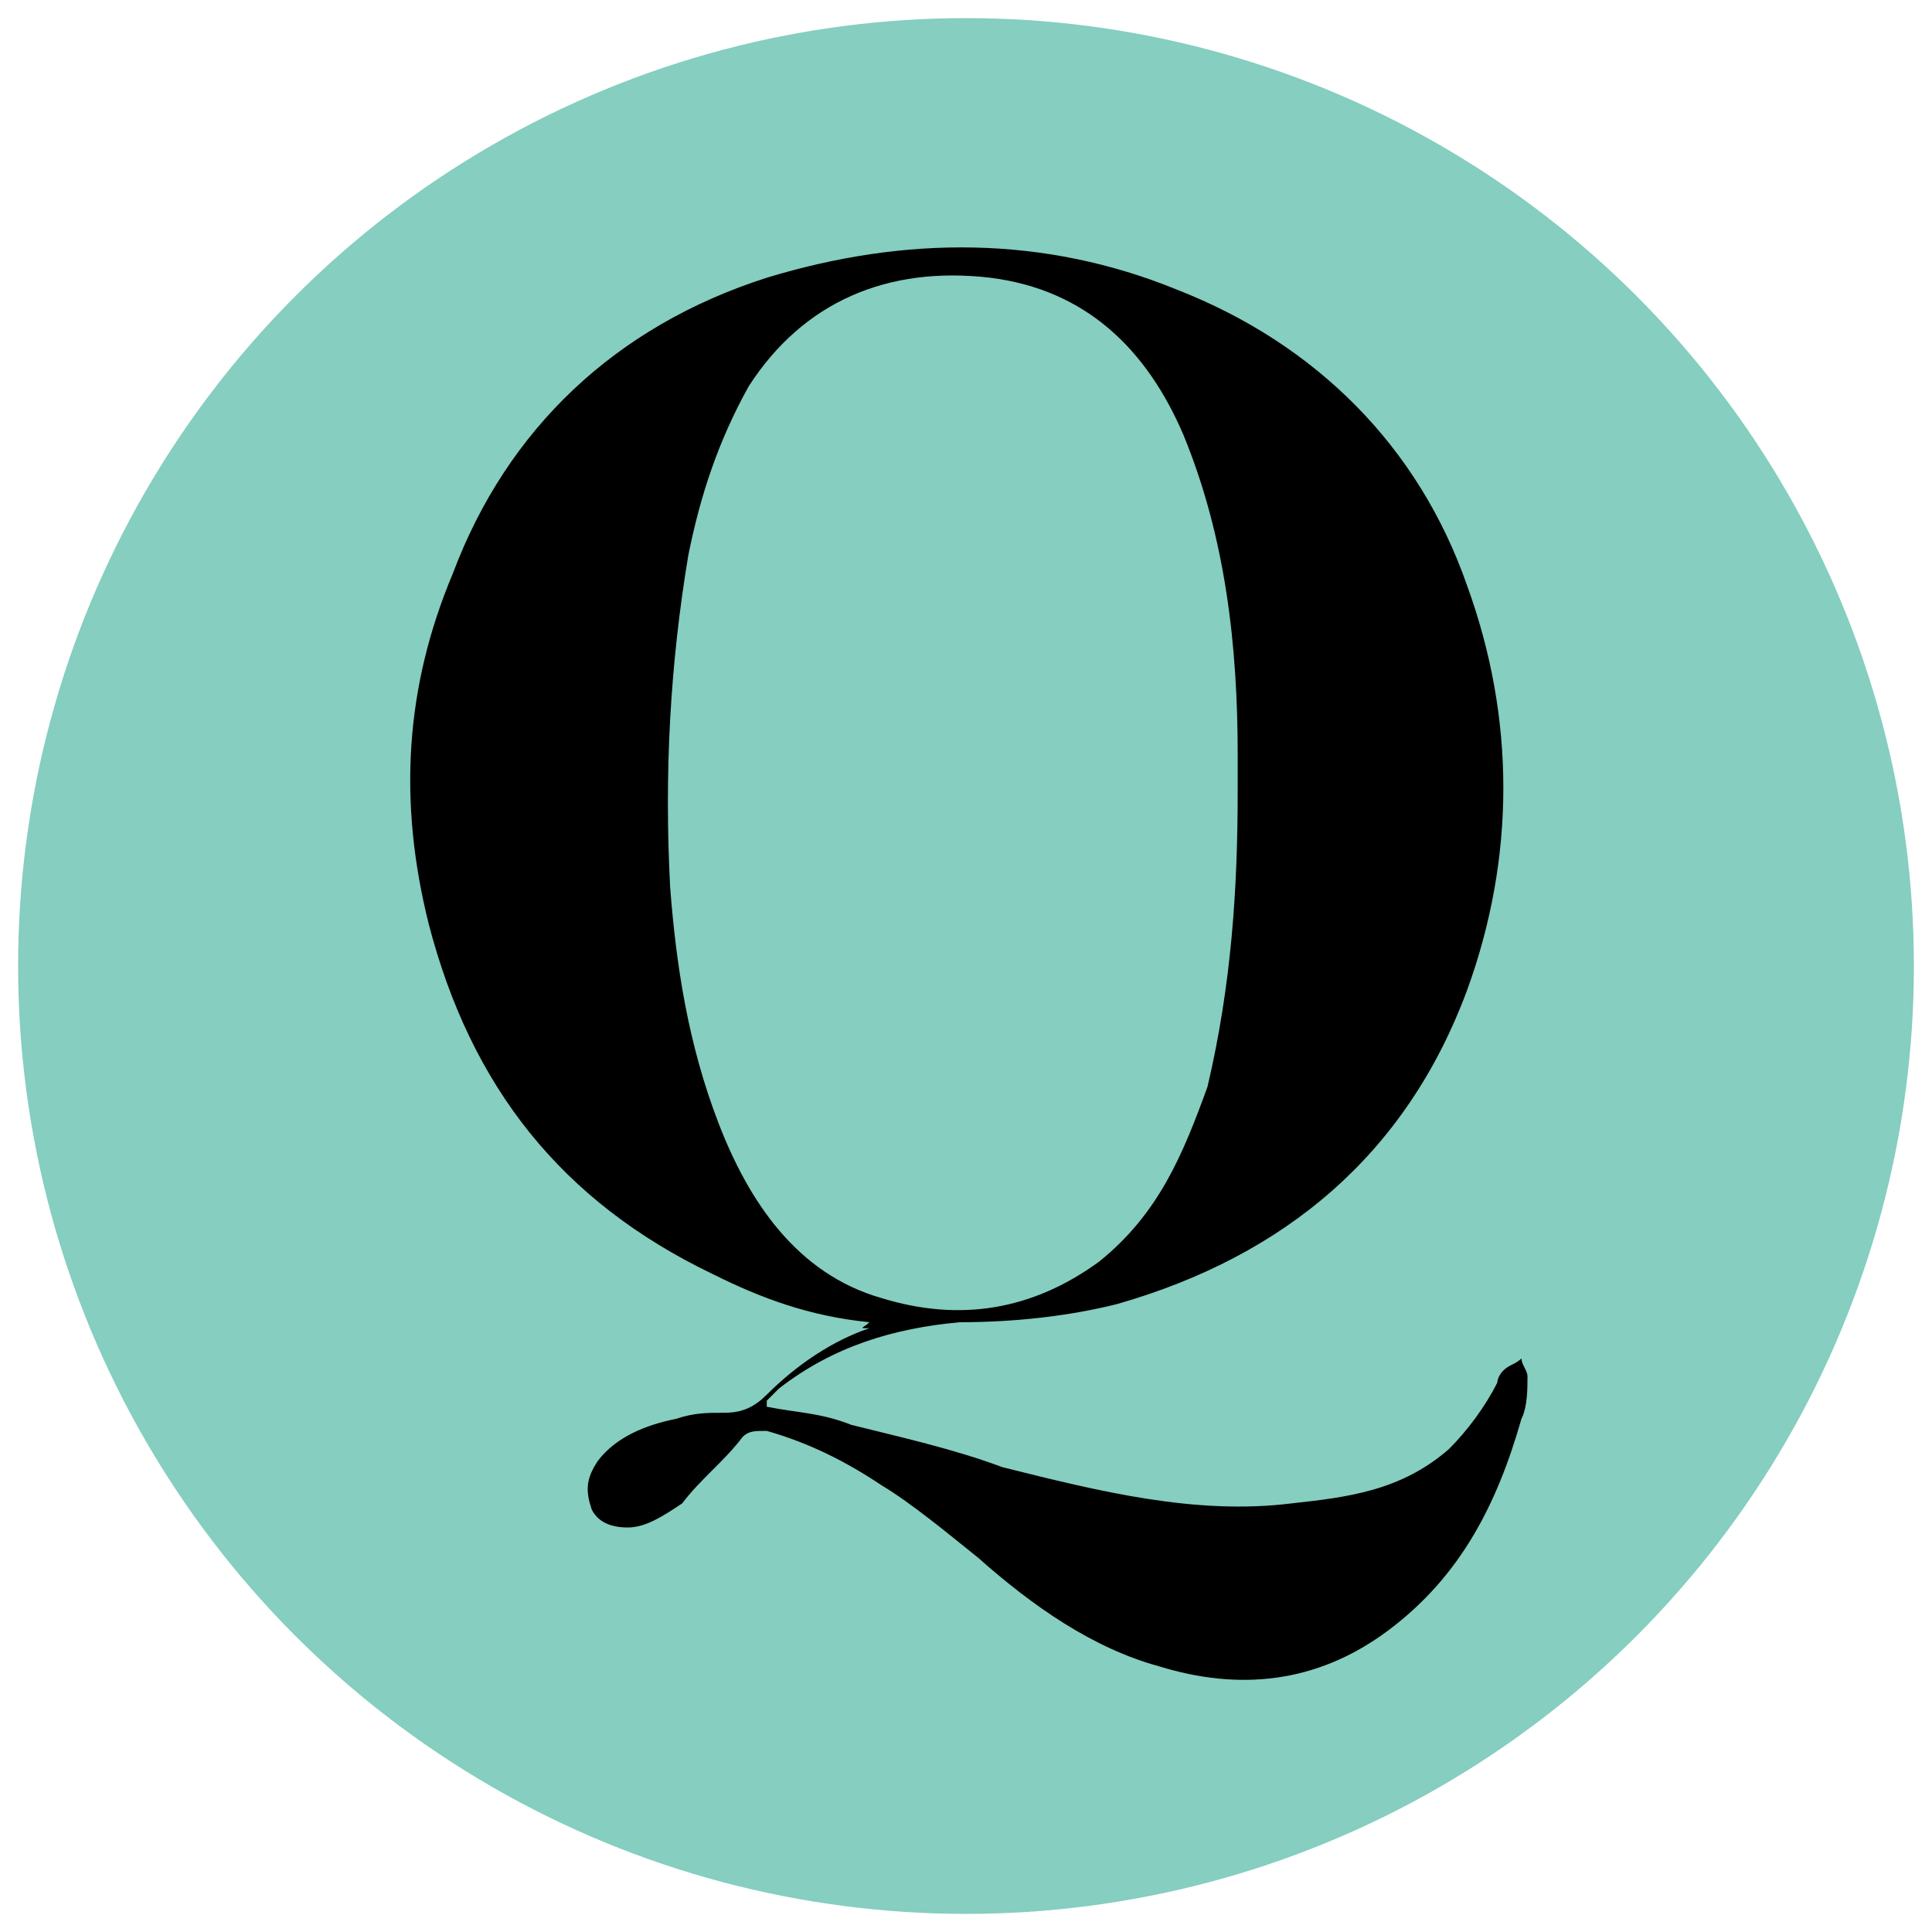 <?xml version="1.0" encoding="utf-8"?>
<!-- Generator: Adobe Illustrator 27.9.0, SVG Export Plug-In . SVG Version: 6.00 Build 0)  -->
<svg version="1.1" id="Layer_1" xmlns="http://www.w3.org/2000/svg" xmlns:xlink="http://www.w3.org/1999/xlink" x="0px" y="0px"
	 viewBox="0 0 32 32" style="enable-background:new 0 0 32 32;" xml:space="preserve">
<style type="text/css">
	.st0{fill:#85CEC0;}
</style>
<circle class="st0" cx="16" cy="16" r="15.7"/>
<path d="M14.4,21.9c-1-0.1-1.8-0.4-2.6-0.8c-2.5-1.2-4-3.1-4.7-5.8c-0.5-2-0.4-3.9,0.4-5.8c0.9-2.4,2.7-4.1,5.2-4.9
	c2.3-0.7,4.6-0.7,6.8,0.2c2.3,0.9,4,2.6,4.8,4.9c0.8,2.2,0.8,4.5,0,6.7c-1,2.7-3,4.4-5.8,5.2c-0.8,0.2-1.7,0.3-2.6,0.3
	c-1.1,0.1-2.1,0.4-3,1.1c-0.1,0.1-0.1,0.1-0.2,0.2c0,0,0,0,0,0.1c0.5,0.1,0.9,0.1,1.4,0.3c0.8,0.2,1.7,0.4,2.5,0.7
	c1.6,0.4,3.2,0.8,4.8,0.6c0.9-0.1,1.8-0.2,2.6-0.9c0.3-0.3,0.6-0.7,0.8-1.1c0,0,0-0.1,0.1-0.2c0.1-0.1,0.2-0.1,0.3-0.2
	c0,0.1,0.1,0.2,0.1,0.3c0,0.2,0,0.5-0.1,0.7c-0.4,1.4-1,2.6-2.2,3.5c-1.2,0.9-2.5,1-3.8,0.6c-1.1-0.3-2.1-1-3-1.8
	c-0.5-0.4-1.1-0.9-1.6-1.2c-0.6-0.4-1.2-0.7-1.9-0.9c-0.2,0-0.3,0-0.4,0.1c-0.3,0.4-0.7,0.7-1,1.1c-0.3,0.2-0.6,0.4-0.9,0.4
	c-0.3,0-0.5-0.1-0.6-0.3c-0.1-0.3-0.1-0.5,0.1-0.8c0.3-0.4,0.8-0.6,1.3-0.7c0.3-0.1,0.5-0.1,0.8-0.1c0.3,0,0.5-0.1,0.7-0.3
	c0.5-0.5,1.1-0.9,1.7-1.1C14.2,22,14.3,22,14.4,21.9z M20.5,13.1c0-0.2,0-0.4,0-0.6c0-1.8-0.2-3.6-0.9-5.3C19,5.8,18,4.8,16.4,4.6
	c-1.7-0.2-3.1,0.4-4,1.8c-0.5,0.9-0.8,1.8-1,2.8c-0.3,1.8-0.4,3.6-0.3,5.5c0.1,1.3,0.3,2.6,0.8,3.9c0.5,1.3,1.3,2.5,2.7,2.9
	c1.3,0.4,2.5,0.2,3.6-0.6c1-0.8,1.4-1.8,1.8-2.9C20.4,16.3,20.5,14.7,20.5,13.1z"/>
</svg>
